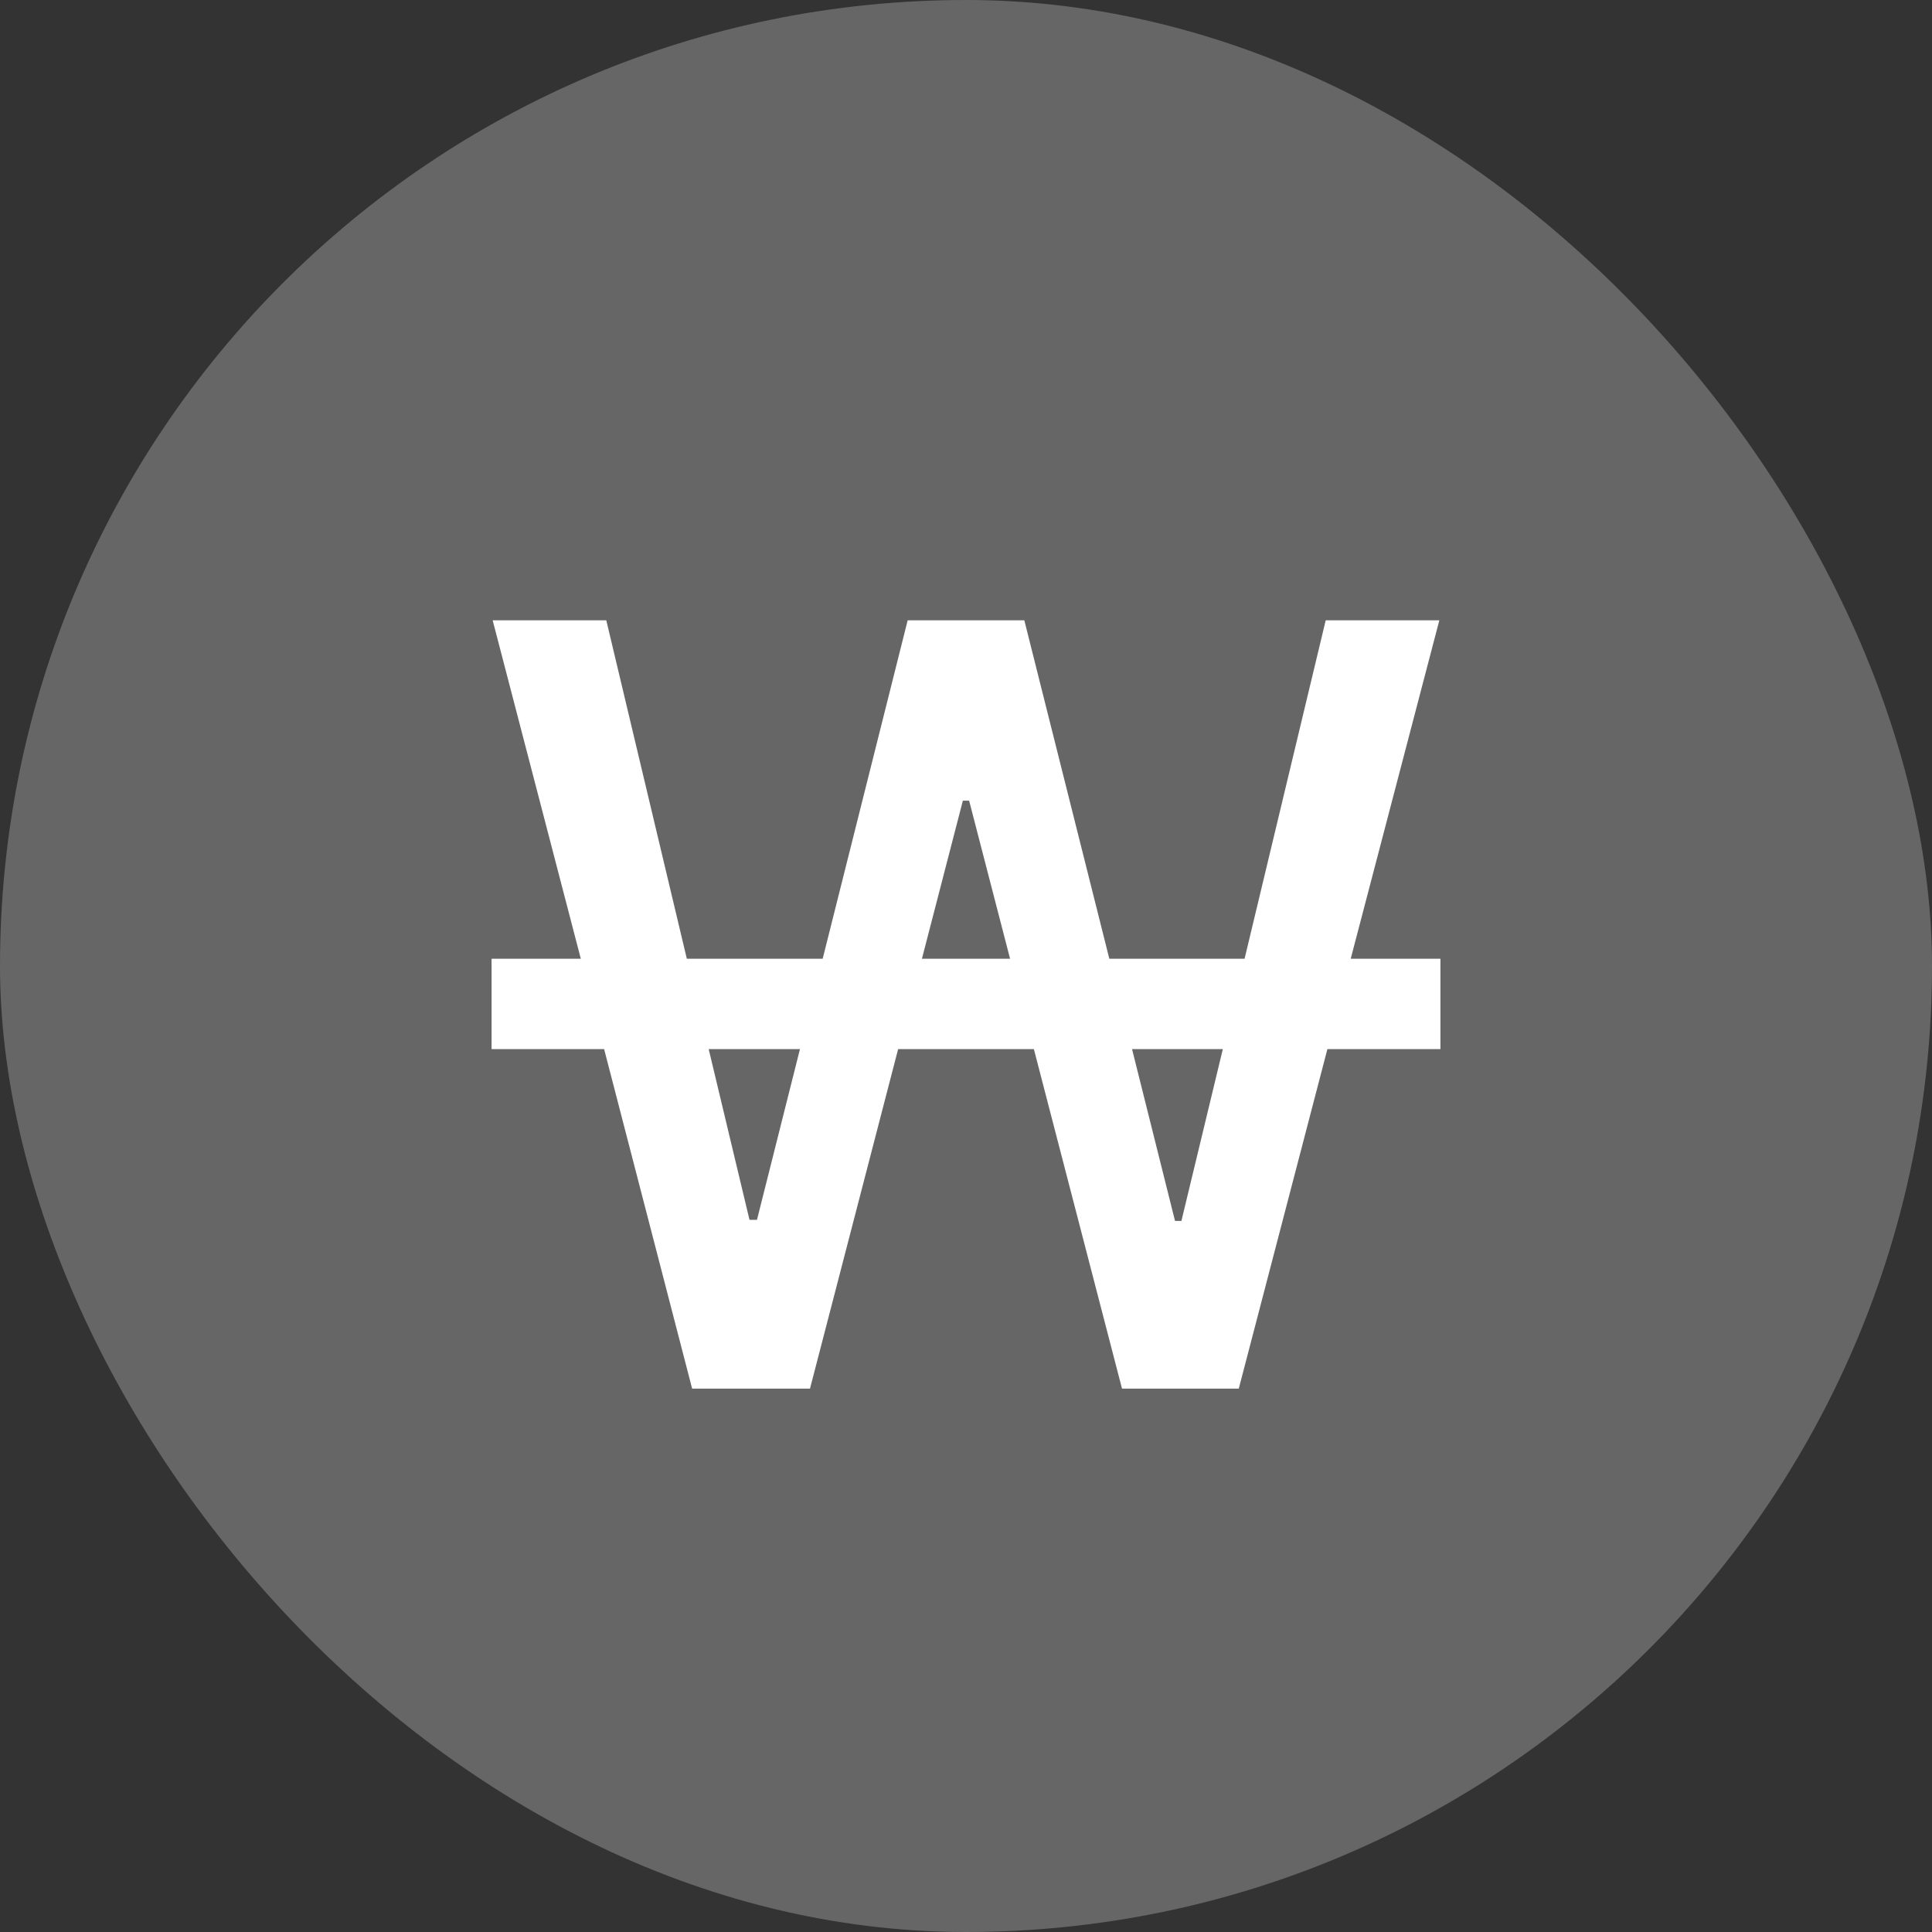 <svg width="16" height="16" viewBox="0 0 16 16" fill="none" xmlns="http://www.w3.org/2000/svg">
<rect x="0" y="0" width="16" height="16" fill="#333333" stroke="none"/>
<rect width="16" height="16" rx="8" fill="#666666"/>
<path d="M5.732 11.5L5.003 8.688H4.071V7.94H4.81L4.08 5.137H5.021L5.688 7.94H6.813L7.517 5.137H8.483L9.187 7.94H10.307L10.979 5.137H11.92L11.186 7.94H11.929V8.688H10.993L10.259 11.5H9.292L8.562 8.688H7.438L6.708 11.5H5.732ZM5.869 8.688L6.207 10.102H6.269L6.625 8.688H5.869ZM7.635 7.94H8.365L8.026 6.631H7.974L7.635 7.94ZM9.375 8.688L9.731 10.111H9.784L10.127 8.688H9.375Z" fill="white"/>
</svg>
